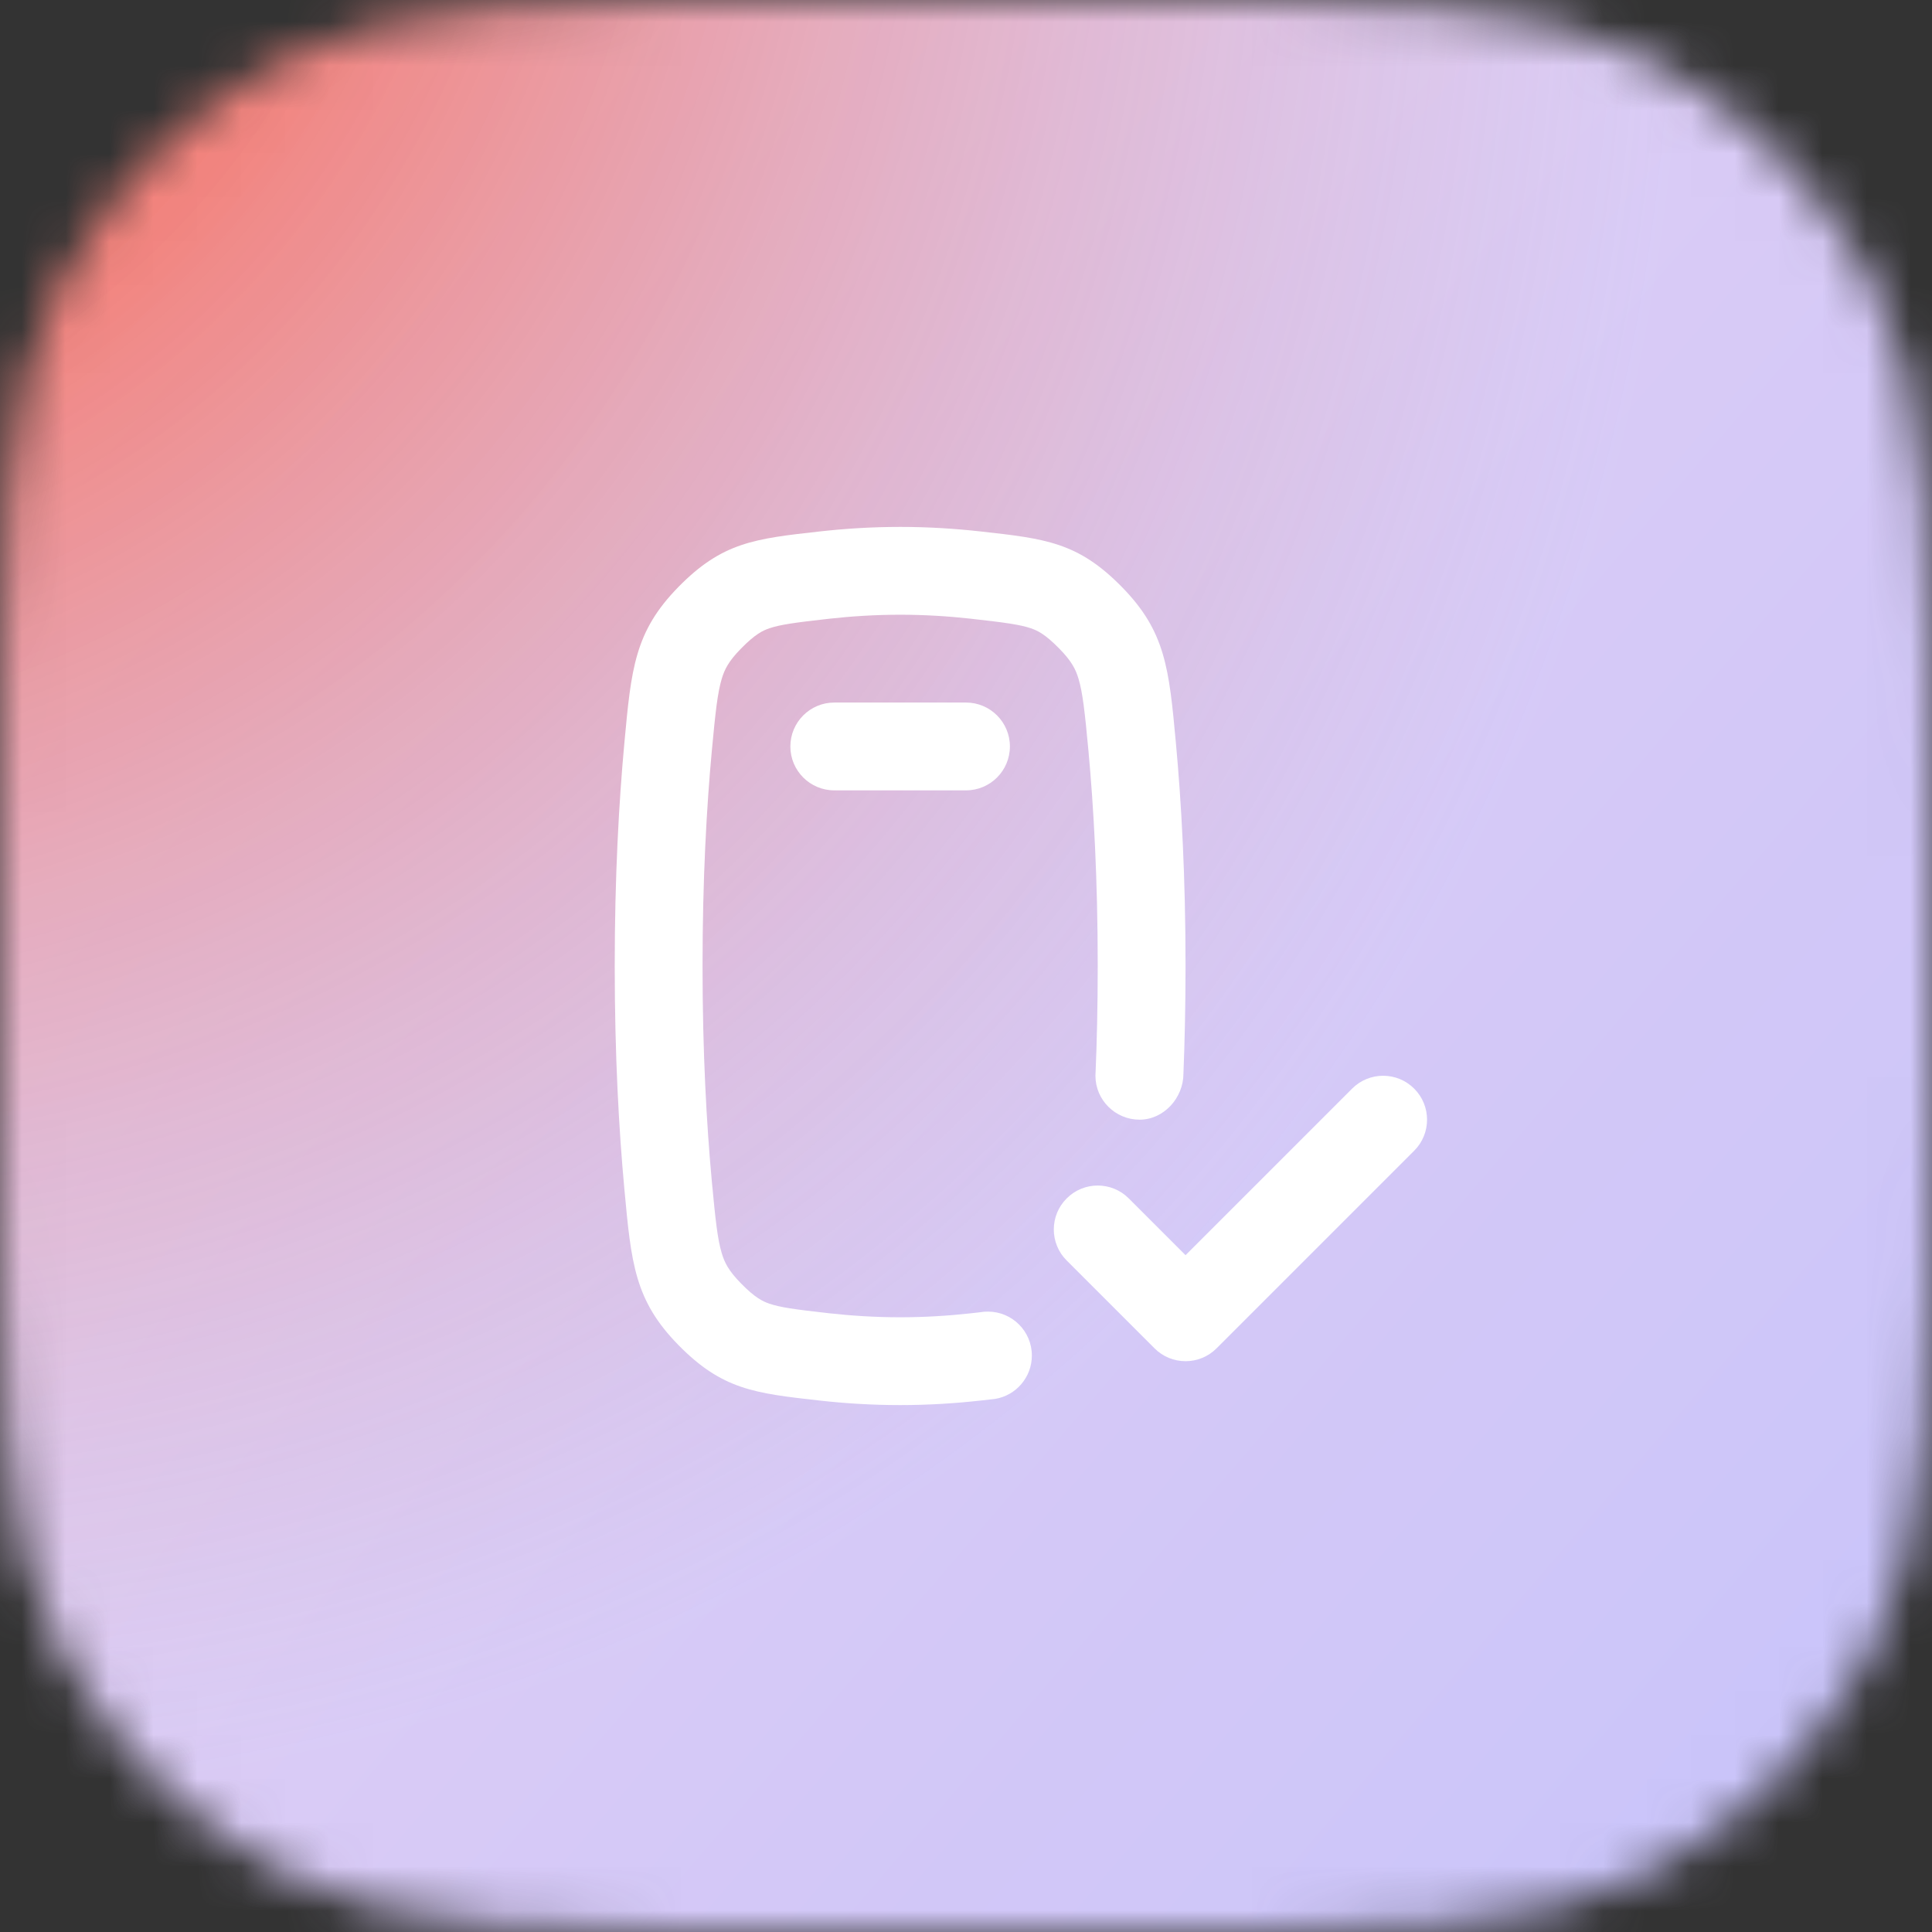 <svg width="44" height="44" viewBox="0 0 44 44" fill="none" xmlns="http://www.w3.org/2000/svg">
<rect x="0" y="0" width="44" height="44" fill="#333333" stroke="none"/>
<g clip-path="url(#clip0_3510_25491)">
<mask id="mask0_3510_25491" style="mask-type:alpha" maskUnits="userSpaceOnUse" x="0" y="0" width="44" height="44">
<path d="M0 19.2C0 12.479 0 9.119 1.308 6.552C2.458 4.294 4.294 2.458 6.552 1.308C9.119 0 12.479 0 19.2 0H24.8C31.521 0 34.881 0 37.448 1.308C39.706 2.458 41.542 4.294 42.692 6.552C44 9.119 44 12.479 44 19.2V24.8C44 31.521 44 34.881 42.692 37.448C41.542 39.706 39.706 41.542 37.448 42.692C34.881 44 31.521 44 24.8 44H19.2C12.479 44 9.119 44 6.552 42.692C4.294 41.542 2.458 39.706 1.308 37.448C0 34.881 0 31.521 0 24.8V19.2Z" fill="#0097FD"/>
</mask>
<g mask="url(#mask0_3510_25491)">
<rect width="44" height="44" fill="url(#paint0_linear_3510_25491)"/>
<rect width="44" height="44" fill="url(#paint1_radial_3510_25491)"/>
<g clip-path="url(#clip1_3510_25491)">
<path d="M16.211 26.899C16.092 25.61 16 23.975 16 22C16 20.025 16.092 18.391 16.211 17.102C16.296 16.193 16.342 15.78 16.437 15.46C16.5 15.25 16.588 15.063 16.879 14.768C17.2 14.44 17.376 14.359 17.522 14.309C17.768 14.226 18.083 14.181 18.886 14.091C19.391 14.035 19.933 14 20.5 14C21.067 14 21.609 14.035 22.114 14.091C22.917 14.181 23.232 14.226 23.478 14.309C23.624 14.359 23.8 14.44 24.121 14.768C24.412 15.063 24.5 15.25 24.563 15.46C24.658 15.78 24.704 16.193 24.789 17.102C24.908 18.391 25 20.025 25 22C25 22.905 24.981 23.738 24.948 24.5C24.948 25.052 25.401 25.5 25.953 25.5C26.505 25.5 26.952 25.004 26.952 24.451C26.982 23.698 27 22.881 27 22C27 19.963 26.905 18.267 26.78 16.917C26.624 15.227 26.546 14.383 25.549 13.367C24.552 12.351 23.813 12.268 22.336 12.104C21.765 12.04 21.148 12 20.5 12C19.852 12 19.235 12.04 18.665 12.104C17.187 12.268 16.448 12.351 15.451 13.367C14.454 14.383 14.376 15.227 14.22 16.917C14.095 18.267 14 19.963 14 22C14 24.037 14.095 25.733 14.22 27.084C14.376 28.773 14.454 29.617 15.451 30.633C16.448 31.648 17.186 31.731 18.663 31.896C19.234 31.96 19.851 32 20.5 32C21.149 32 21.766 31.96 22.337 31.896L22.34 31.896C22.453 31.883 22.561 31.871 22.665 31.859C23.139 31.78 23.5 31.367 23.5 30.871C23.5 30.319 23.052 29.871 22.5 29.871C22.438 29.871 22.377 29.875 22.318 29.886L22.115 29.909C21.61 29.965 21.067 30 20.5 30C19.933 30 19.39 29.965 18.885 29.909C18.082 29.819 17.767 29.774 17.522 29.69C17.376 29.64 17.2 29.56 16.879 29.232C16.588 28.936 16.5 28.75 16.437 28.54C16.342 28.22 16.296 27.808 16.211 26.899Z" fill="white"/>
<path d="M18 17C18 16.448 18.448 16 19 16H22C22.552 16 23 16.448 23 17C23 17.552 22.552 18 22 18H19C18.448 18 18 17.552 18 17Z" fill="white"/>
<path d="M27.707 30.707L32.207 26.207C32.598 25.817 32.598 25.183 32.207 24.793C31.817 24.402 31.183 24.402 30.793 24.793L27 28.586L25.707 27.293C25.317 26.902 24.683 26.902 24.293 27.293C23.902 27.683 23.902 28.317 24.293 28.707L26.293 30.707C26.683 31.098 27.317 31.098 27.707 30.707Z" fill="white"/>
</g>
</g>
</g>
<defs>
<linearGradient id="paint0_linear_3510_25491" x1="0" y1="0" x2="47.034" y2="40.475" gradientUnits="userSpaceOnUse">
<stop stop-color="#EFD7F2"/>
<stop offset="1" stop-color="#C8C5FF"/>
</linearGradient>
<radialGradient id="paint1_radial_3510_25491" cx="0" cy="0" r="1" gradientUnits="userSpaceOnUse" gradientTransform="translate(-17 -15) rotate(45.603) scale(67.179 52.445)">
<stop offset="0.074" stop-color="#FF0032"/>
<stop offset="0.361" stop-color="#FF2E00" stop-opacity="0.6"/>
<stop offset="0.923" stop-color="#C4B8DC" stop-opacity="0.1"/>
</radialGradient>
<clipPath id="clip0_3510_25491">
<rect width="44" height="44" fill="white"/>
</clipPath>
<clipPath id="clip1_3510_25491">
<rect width="24" height="24" fill="white" transform="translate(10 10)"/>
</clipPath>
</defs>
</svg>
